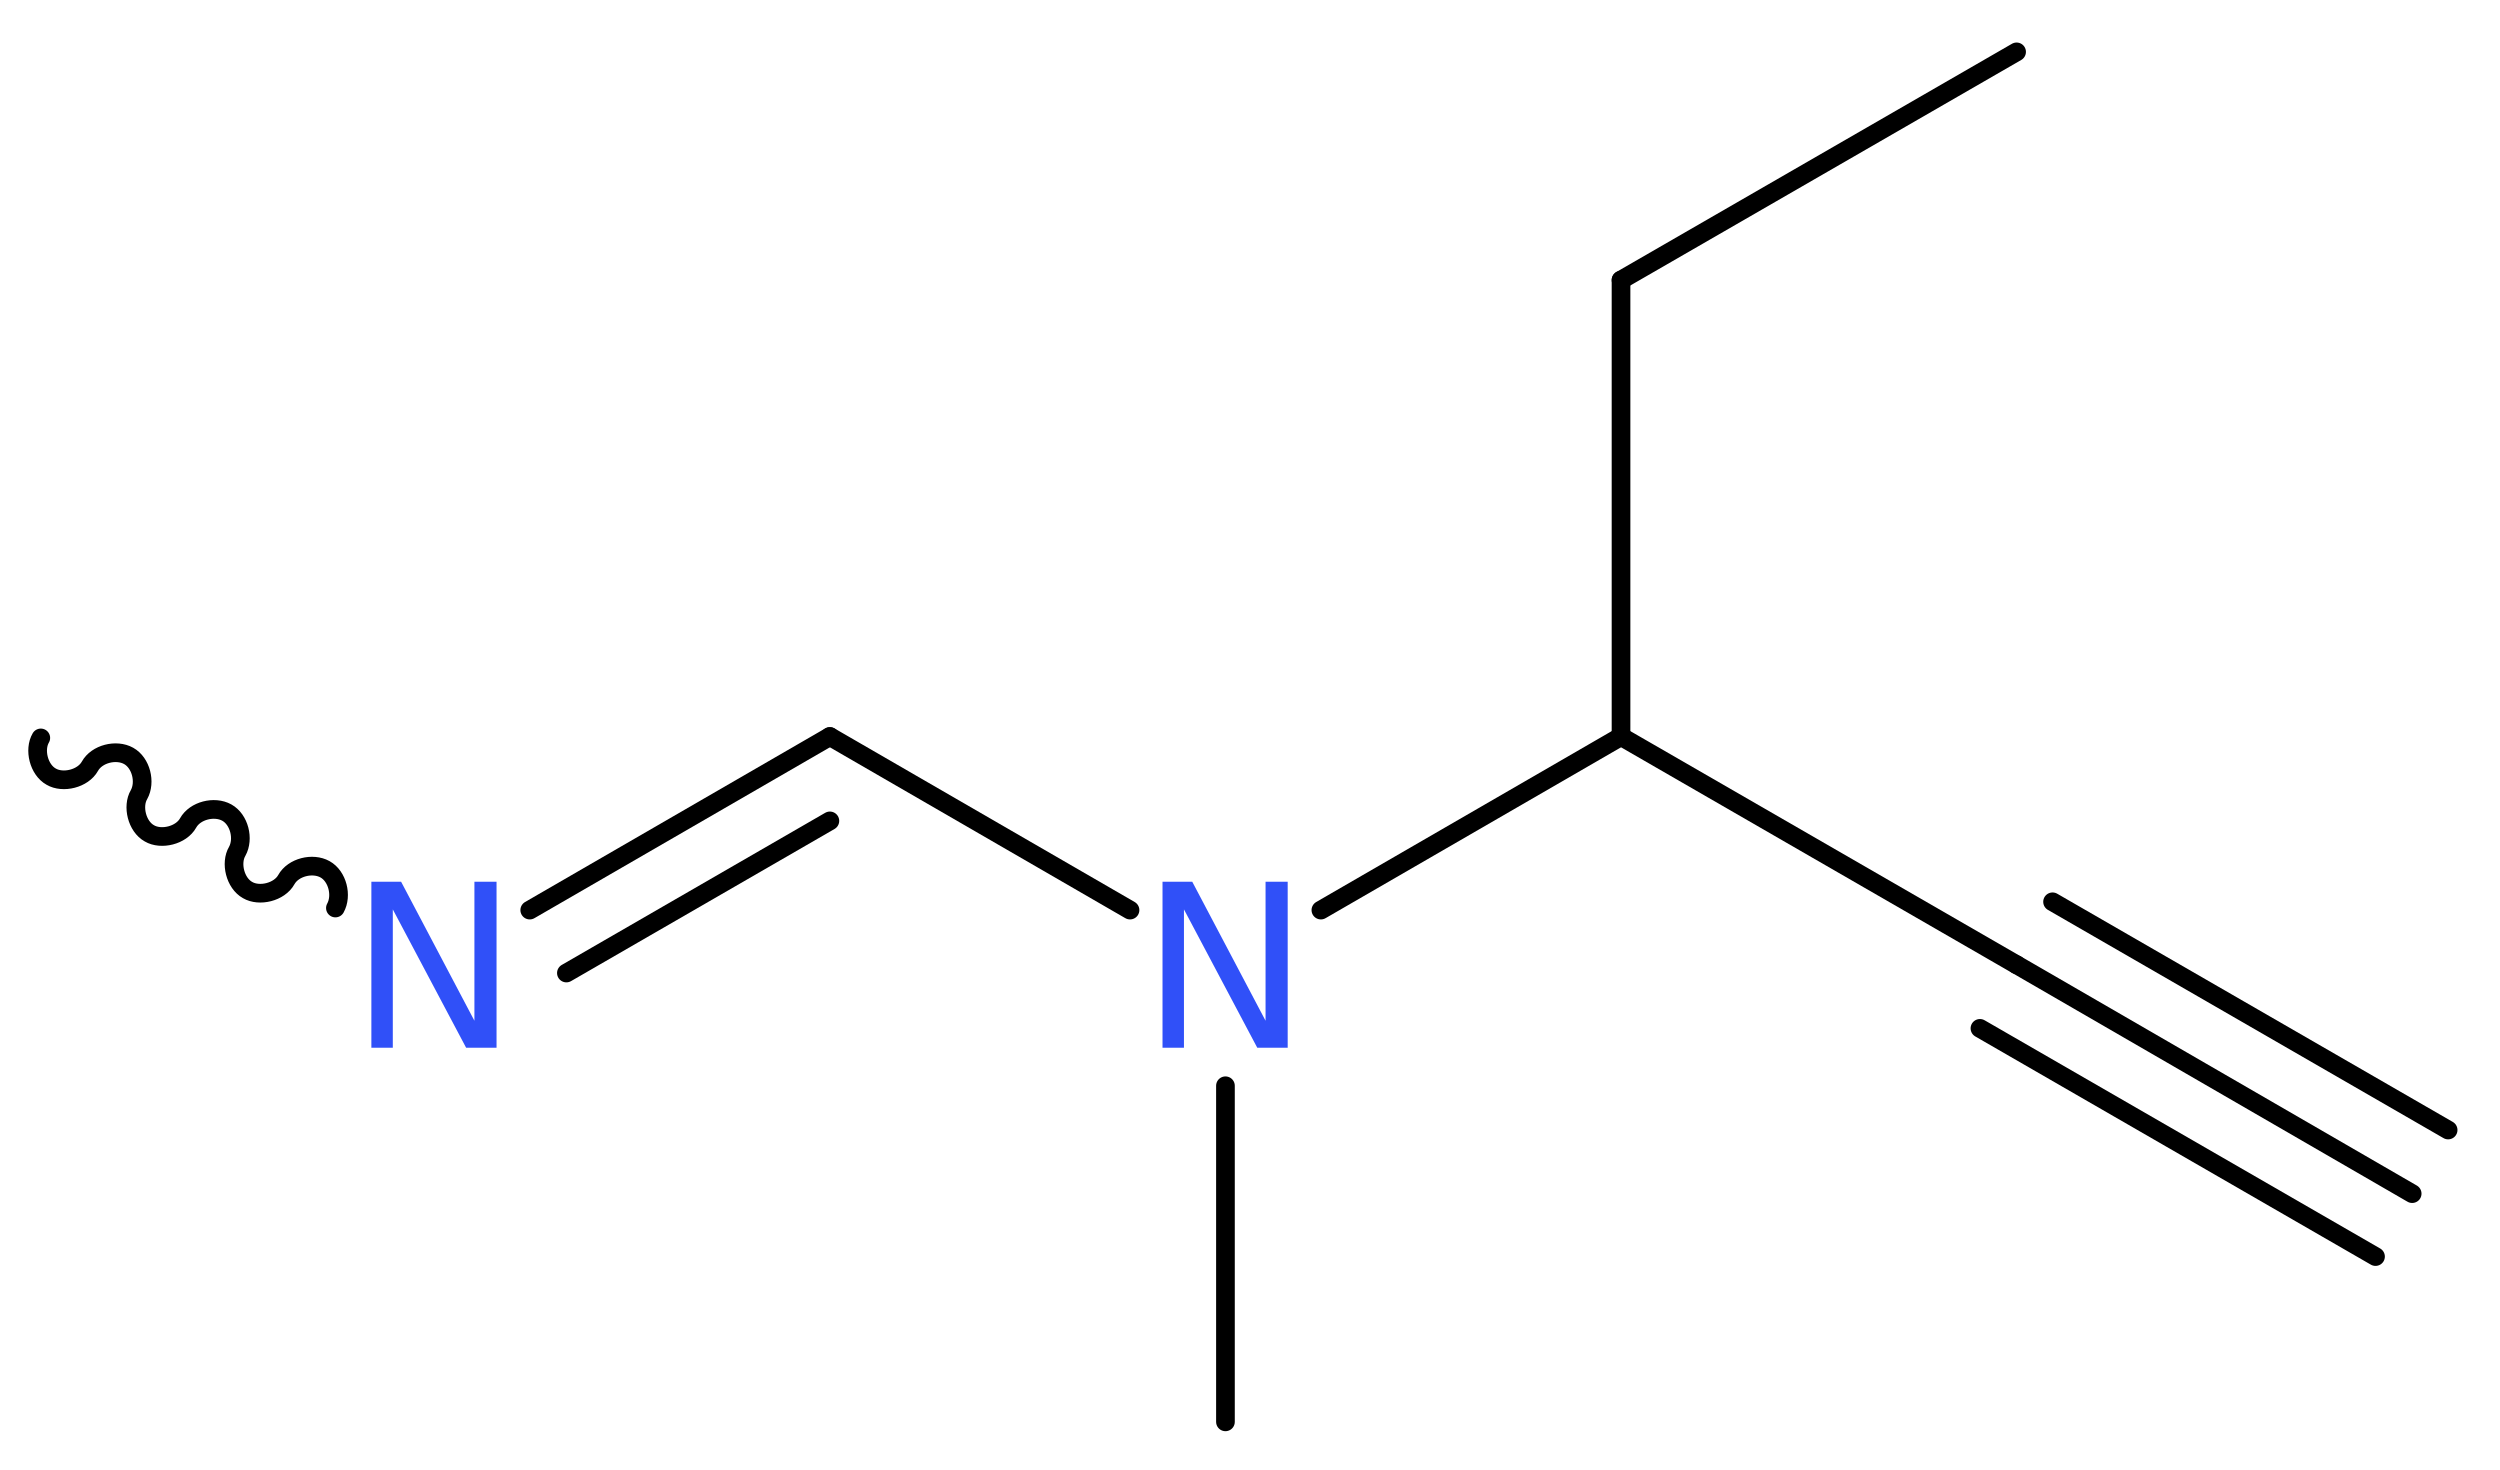 <?xml version='1.0' encoding='UTF-8'?>
<!DOCTYPE svg PUBLIC "-//W3C//DTD SVG 1.1//EN" "http://www.w3.org/Graphics/SVG/1.1/DTD/svg11.dtd">
<svg version='1.2' xmlns='http://www.w3.org/2000/svg' xmlns:xlink='http://www.w3.org/1999/xlink' width='36.15mm' height='21.25mm' viewBox='0 0 36.15 21.25'>
  <desc>Generated by the Chemistry Development Kit (http://github.com/cdk)</desc>
  <g stroke-linecap='round' stroke-linejoin='round' stroke='#000000' stroke-width='.27' fill='#3050F8'>
    <rect x='.0' y='.0' width='37.0' height='22.0' fill='#FFFFFF' stroke='none'/>
    <g id='mol1' class='mol'>
      <g id='mol1bnd1' class='bond'>
        <line x1='34.88' y1='17.26' x2='29.16' y2='13.95'/>
        <line x1='34.35' y1='18.17' x2='28.63' y2='14.87'/>
        <line x1='35.4' y1='16.34' x2='29.68' y2='13.04'/>
      </g>
      <line id='mol1bnd2' class='bond' x1='29.16' y1='13.95' x2='23.44' y2='10.65'/>
      <line id='mol1bnd3' class='bond' x1='23.44' y1='10.65' x2='23.44' y2='4.05'/>
      <line id='mol1bnd4' class='bond' x1='23.44' y1='4.05' x2='29.16' y2='.75'/>
      <line id='mol1bnd5' class='bond' x1='23.44' y1='10.65' x2='19.1' y2='13.16'/>
      <line id='mol1bnd6' class='bond' x1='17.72' y1='15.7' x2='17.72' y2='20.56'/>
      <line id='mol1bnd7' class='bond' x1='16.34' y1='13.16' x2='12.0' y2='10.65'/>
      <g id='mol1bnd8' class='bond'>
        <line x1='12.0' y1='10.65' x2='7.66' y2='13.16'/>
        <line x1='12.0' y1='11.87' x2='8.19' y2='14.07'/>
      </g>
      <path id='mol1bnd9' class='bond' d='M4.85 13.13c.1 -.18 .03 -.46 -.15 -.56c-.18 -.1 -.46 -.03 -.56 .15c-.1 .18 -.39 .25 -.56 .15c-.18 -.1 -.25 -.39 -.15 -.56c.1 -.18 .03 -.46 -.15 -.56c-.18 -.1 -.46 -.03 -.56 .15c-.1 .18 -.39 .25 -.56 .15c-.18 -.1 -.25 -.39 -.15 -.56c.1 -.18 .03 -.46 -.15 -.56c-.18 -.1 -.46 -.03 -.56 .15c-.1 .18 -.39 .25 -.56 .15c-.18 -.1 -.25 -.39 -.15 -.56' fill='none' stroke='#000000' stroke-width='.27'/>
      <path id='mol1atm6' class='atom' d='M16.81 12.75h.43l1.06 2.01v-2.01h.32v2.4h-.44l-1.06 -2.0v2.0h-.31v-2.4z' stroke='none'/>
      <path id='mol1atm9' class='atom' d='M5.37 12.75h.43l1.06 2.01v-2.01h.32v2.4h-.44l-1.06 -2.0v2.0h-.31v-2.4z' stroke='none'/>
    </g>
  </g>
</svg>
